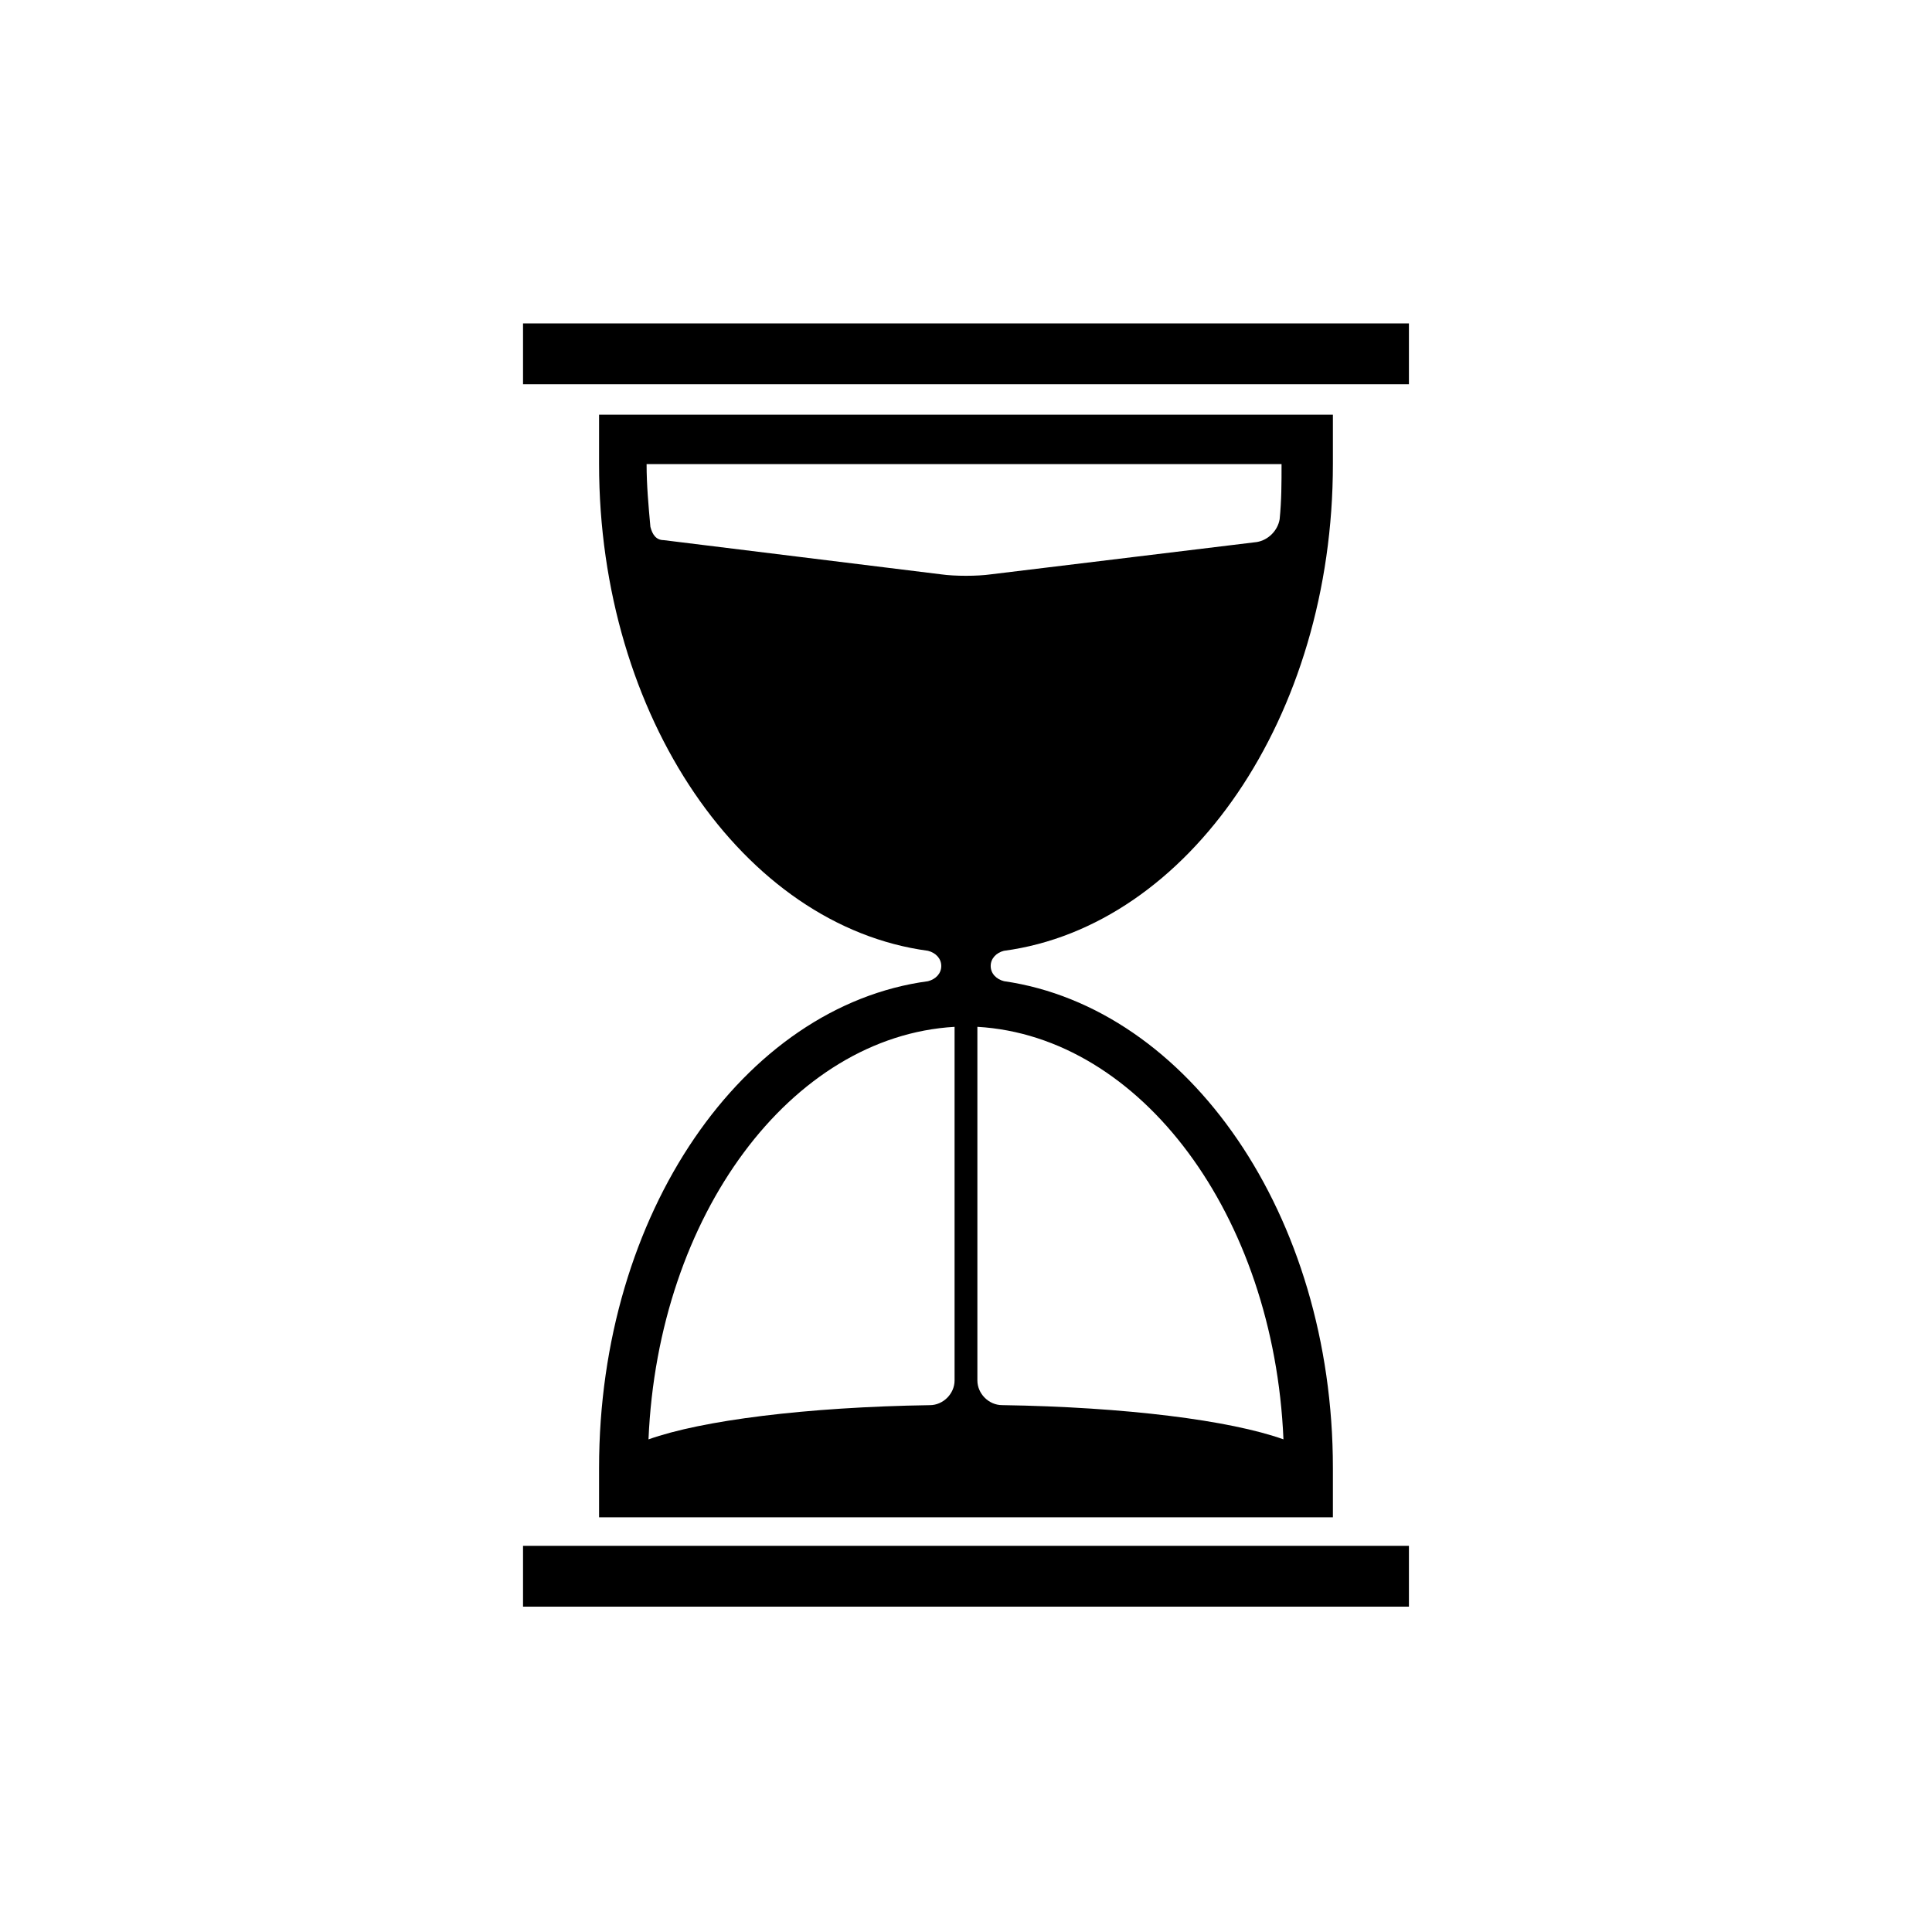 <?xml version="1.0" encoding="UTF-8"?>
<!-- Uploaded to: ICON Repo, www.svgrepo.com, Generator: ICON Repo Mixer Tools -->
<svg fill="#000000" width="800px" height="800px" version="1.1" viewBox="144 144 512 512" xmlns="http://www.w3.org/2000/svg">
 <g>
  <path d="m410.07 395.97c48.871-6.551 87.16-61.969 87.16-128.98v-13.098h-194.47v13.098c0 67.008 38.289 122.43 87.16 128.98 2.016 0.504 3.527 2.016 3.527 4.031s-1.512 3.527-3.527 4.031c-48.867 6.547-87.16 61.461-87.16 128.97v13.098h194.47v-13.098c0-67.008-38.289-121.92-87.16-128.98-2.016-0.504-3.527-2.016-3.527-4.031 0.004-2.012 1.516-3.523 3.531-4.027zm-13.098 20.152v93.707c0 3.527-3.023 6.551-6.551 6.551-32.746 0.504-60.457 4.031-74.562 9.07 2.519-59.453 37.785-106.81 81.113-109.33zm87.156 109.32c-14.105-5.039-41.816-8.566-74.562-9.07-3.527 0-6.551-3.023-6.551-6.551v-93.703c43.328 2.519 78.598 49.875 81.113 109.32zm-77.586-229.23c-3.527 0.504-9.574 0.504-13.098 0l-73.555-9.07c-2.016 0-3.023-1.512-3.527-3.527-0.504-5.543-1.008-11.082-1.008-16.625h168.27c0 5.039 0 9.574-0.504 14.609-0.504 3.023-3.023 5.543-6.047 6.047z"/>
  <path d="m282.61 229.71h234.77v16.121h-234.77z"/>
  <path d="m282.61 553.66h234.77v16.121h-234.77z"/>
 </g>
</svg>